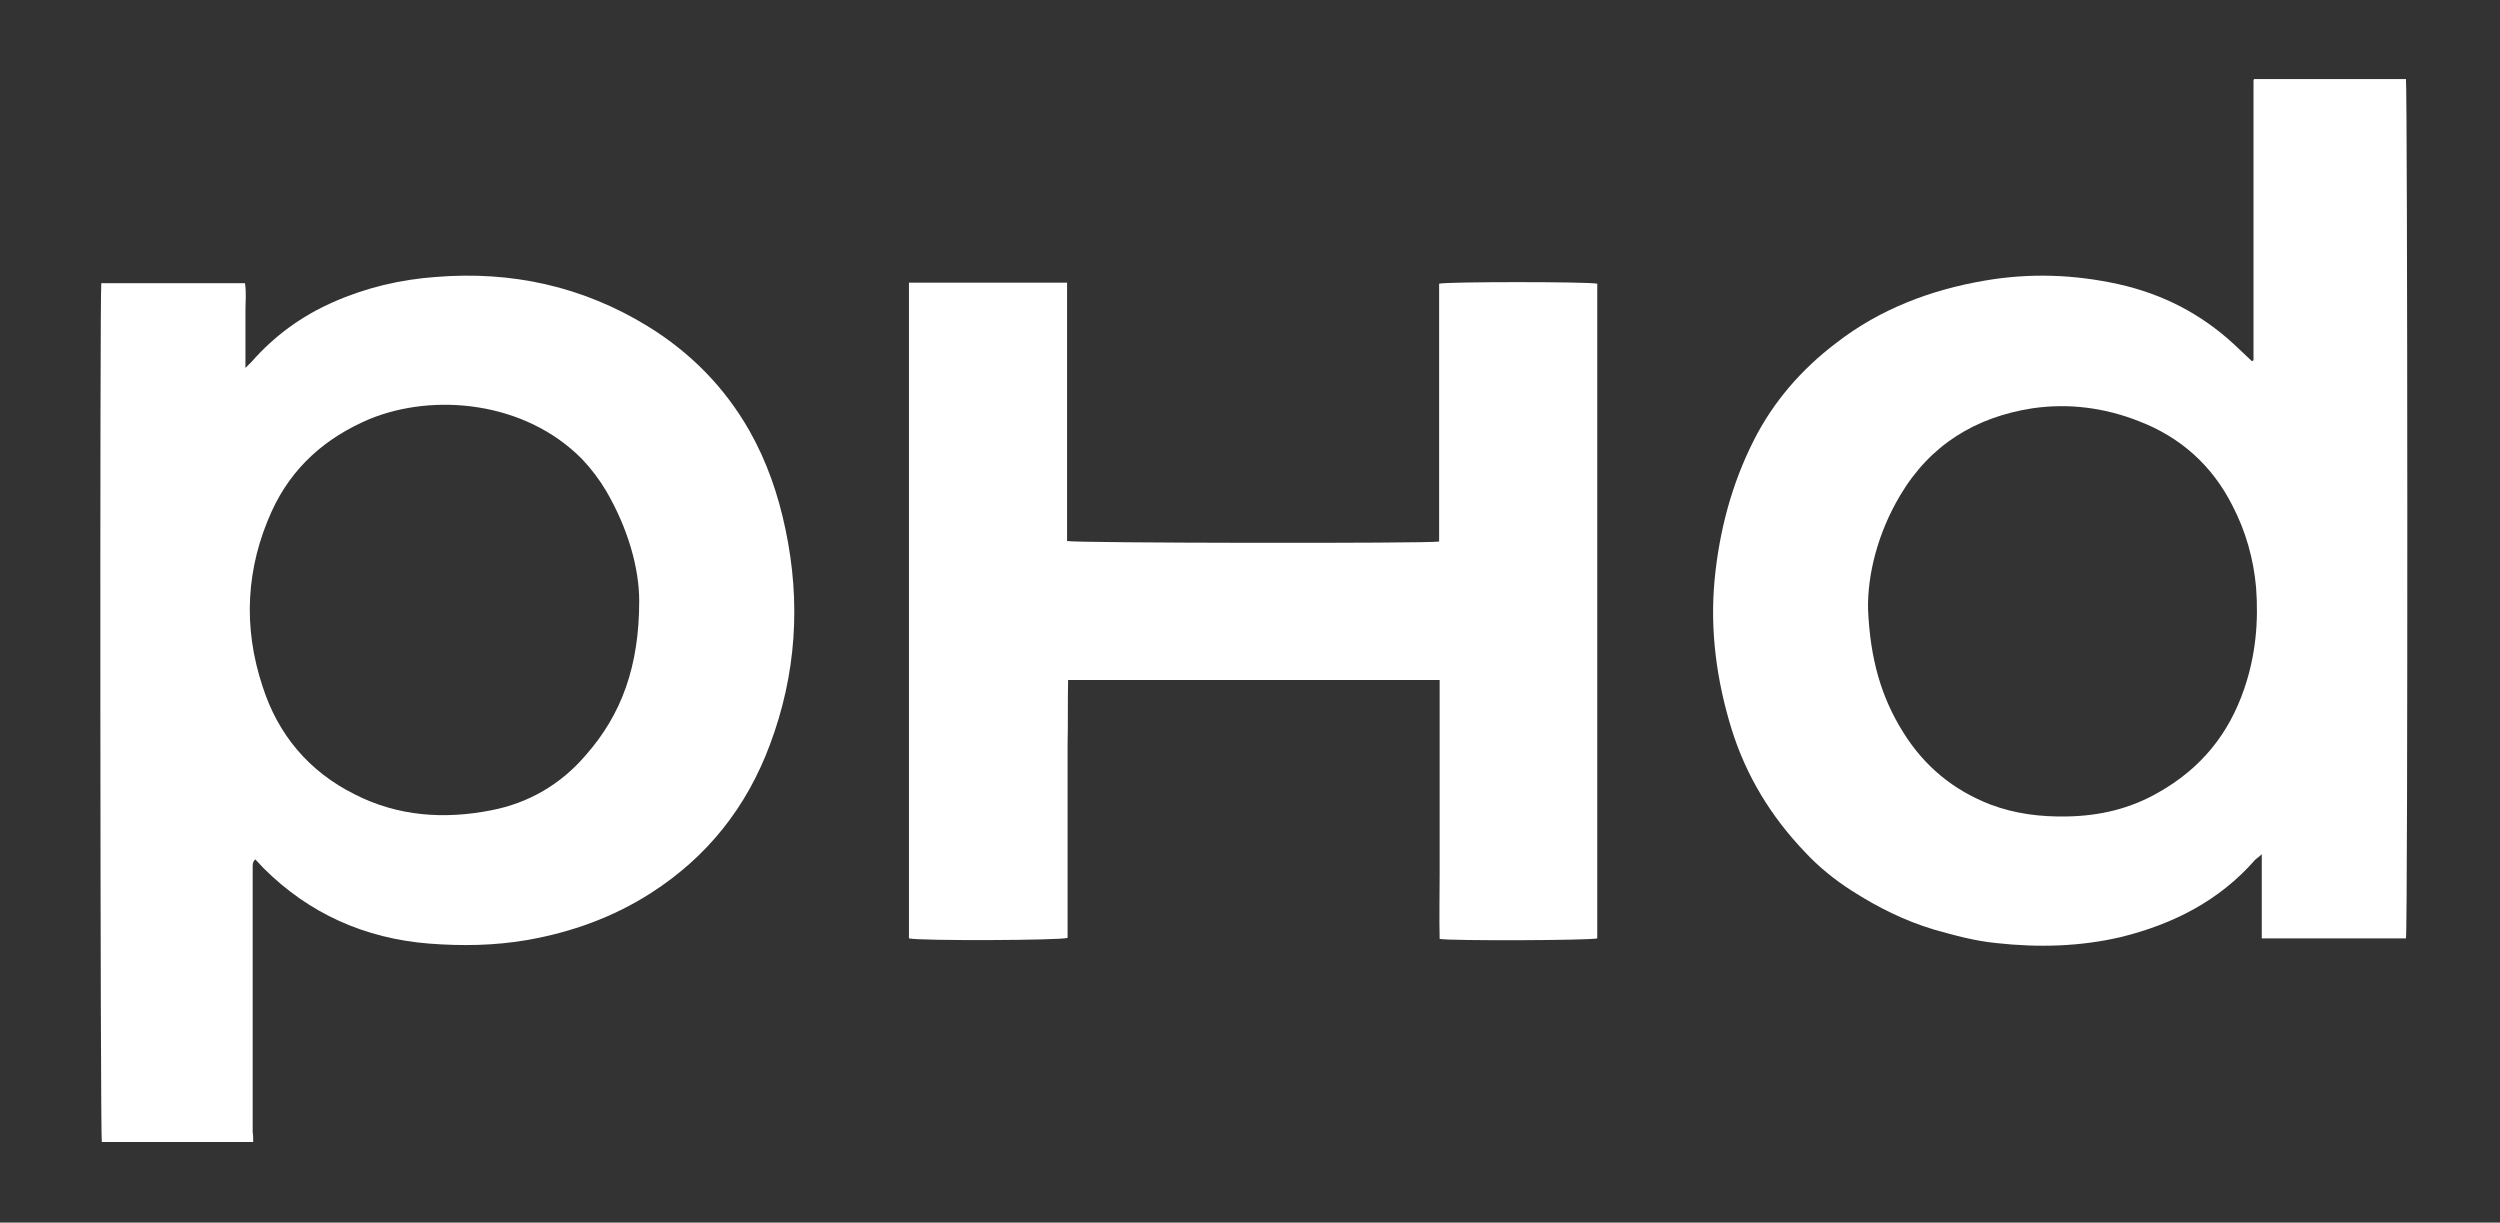 <?xml version="1.0" encoding="utf-8"?>
<!-- Generator: Adobe Illustrator 27.6.0, SVG Export Plug-In . SVG Version: 6.00 Build 0)  -->
<svg version="1.1" id="Ebene_1" xmlns="http://www.w3.org/2000/svg" xmlns:xlink="http://www.w3.org/1999/xlink" x="0px" y="0px"
	 viewBox="0 0 483.8 236.6" style="enable-background:new 0 0 483.8 236.6;" xml:space="preserve">
<rect x="0" y="0" width="483.8" height="236.6" fill="#333333" stroke="none"/>
<style type="text/css">
	.st0{fill:#FFFFFF;}
</style>
<g>
	<path class="st0" d="M465.6,181.6c-9.3,0-18.5,0-27.9,0c0-5.4,0-10.6,0-16.3c-0.6,0.6-1,0.8-1.3,1.1c-6.9,7.9-15.8,12.4-25.8,14.9
		c-8,1.9-16.2,2.1-24.3,1.2c-4.1-0.4-8.1-1.5-12-2.6c-5.7-1.7-10.9-4.3-15.9-7.5c-3.3-2.1-6.4-4.6-9.1-7.5
		c-6.6-6.9-11.4-14.8-14.2-23.8c-2.9-9.4-4.2-19-3.3-28.8c0.9-9.5,3.3-18.6,7.6-27.1c3.8-7.5,9.2-13.7,15.9-18.8
		c8.5-6.6,18.3-10.3,28.8-12.1c8.7-1.5,17.3-1.2,25.9,0.7c8.5,1.9,15.9,5.7,22.3,11.6c1.2,1.1,2.3,2.2,3.5,3.3
		c0.1-0.1,0.2-0.1,0.2-0.1c0,0,0.1-0.1,0.1-0.1c0-0.1,0-0.2,0-0.3c0-0.2,0-0.3,0-0.5c0-17.7,0-35.3,0-53c0-0.1,0-0.2,0-0.3
		c0-0.1,0-0.1,0.1-0.3c9.8,0,19.6,0,29.4,0C465.9,16.5,466,179.3,465.6,181.6z M361.5,117.8c0.4,9.8,2.6,17.2,6.8,23.9
		c4.1,6.6,9.7,11.2,16.9,14c4.8,1.8,9.7,2.4,14.8,2.3c6.3-0.1,12.3-1.5,17.8-4.7c8.1-4.6,13.5-11.2,16.5-20
		c2.2-6.4,2.8-12.9,2.3-19.6c-0.5-5.6-2-10.9-4.6-15.9c-3.9-7.7-10-13.2-18.1-16.3c-6.6-2.6-13.5-3.5-20.5-2.5
		c-11.1,1.7-19.9,7.1-25.7,16.9C363.3,103.3,361.4,111.3,361.5,117.8z"/>
	<path class="st0" d="M49,221c-9.9,0-19.6,0-29.3,0c-0.3-1.1-0.4-164.2-0.1-166.2c9.2,0,18.4,0,27.8,0c0.3,1.8,0.1,3.5,0.1,5.3
		c0,1.8,0,3.7,0,5.5c0,1.8,0,3.5,0,5.6c0.5-0.5,0.9-0.9,1.2-1.2c4.4-5,9.6-8.8,15.7-11.5c6.3-2.8,13-4.4,19.9-4.9
		c14.7-1.2,28.4,1.8,41,9.5c8.3,5.1,14.9,11.8,19.7,20.2c3.4,6,5.6,12.4,7,19.1c3,14.2,2.1,28.1-3,41.7c-4.5,12.1-12.1,21.7-23,28.7
		c-7.3,4.7-15.4,7.6-23.9,9.1c-6.3,1.1-12.7,1.2-19.1,0.7c-12.4-1-23.2-5.8-32-14.6c-0.5-0.5-1-1.1-1.6-1.7
		c-0.6,0.6-0.5,1.2-0.5,1.7c0,5.3,0,10.6,0,15.9c0,11.7,0,23.4,0,35.2C49,219.7,49,220.3,49,221z M123.7,116.3
		c0-6.4-2.2-14.1-6.4-21.3c-1.3-2.2-2.9-4.3-4.7-6.2C101.5,77.6,83.9,76,71.5,81.1c-8.5,3.6-15,9.3-18.9,17.8
		c-5,11-5.6,22.4-1.8,33.9c3,9.4,9,16.5,17.8,20.9c8.4,4.3,17.4,4.9,26.5,3.1c7.2-1.4,13.4-5,18.2-10.6
		C120.3,138.3,123.7,128.9,123.7,116.3z"/>
	<path class="st0" d="M175.9,54.7c10.3,0,20.4,0,30.6,0c0,16.8,0,33.4,0,50c1.5,0.4,70,0.5,72,0.1c0-8.3,0-16.7,0-25
		c0-8.3,0-16.6,0-24.9c1.5-0.4,28.8-0.4,30.6,0c0,42.2,0,84.5,0,126.7c-1.5,0.4-28.5,0.5-30.5,0.1c-0.1-4.1,0-8.3,0-12.5
		c0-4.2,0-8.3,0-12.5c0-4.2,0-8.4,0-12.6c0-4.1,0-8.3,0-12.5c-24.1,0-47.9,0-71.9,0c-0.1,4.2,0,8.3-0.1,12.4c0,4.2,0,8.4,0,12.6
		c0,4.2,0,8.3,0,12.5c0,4.1,0,8.3,0,12.4c-1.3,0.5-28.7,0.6-30.7,0.1C175.9,139.4,175.9,97.1,175.9,54.7z"/>
</g>
</svg>
